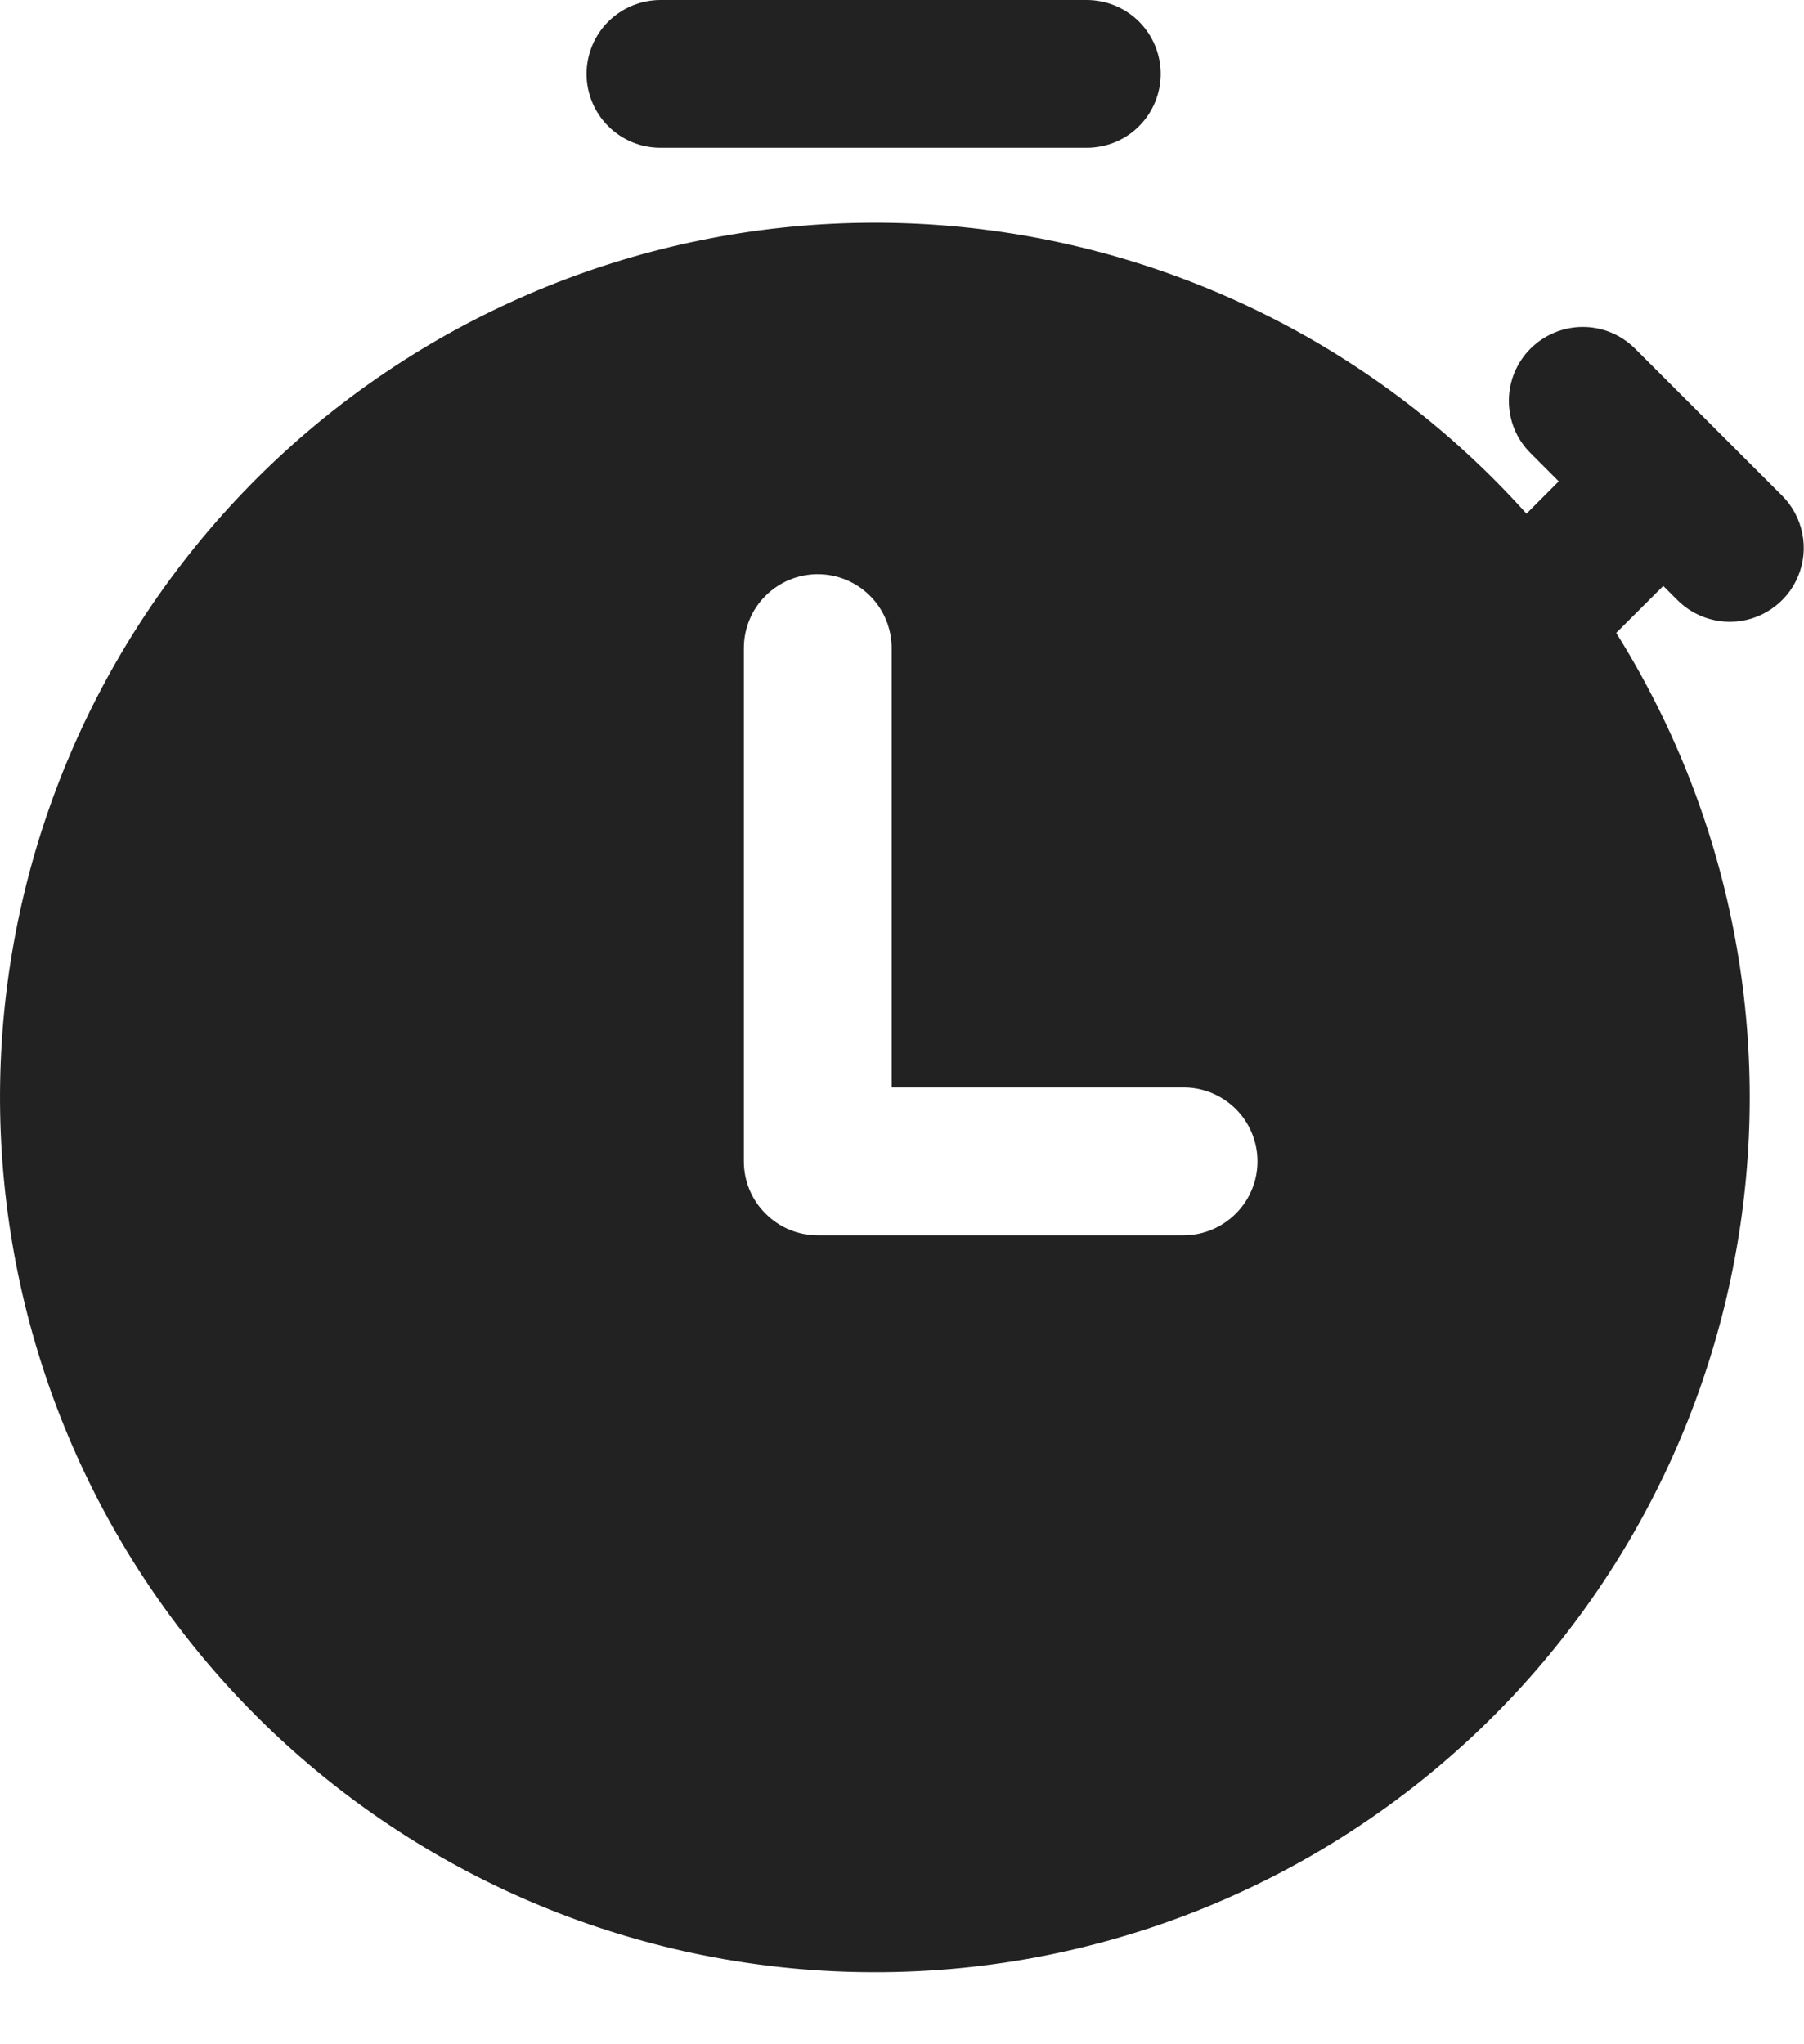<svg width="15" height="17" viewBox="0 0 15 17" fill="none" xmlns="http://www.w3.org/2000/svg">
<rect x="0" y="0" width="15" height="17" fill="#808080" stroke="none"/>
<g clip-path="url(#clip0_3897_5042)">
<rect width="15" height="17" fill="white"/>
<path d="M7.265 16.401C5.462 16.399 3.724 15.727 2.388 14.515C1.052 13.304 0.214 11.64 0.036 9.845C-0.143 8.051 0.352 6.254 1.424 4.804C2.495 3.354 4.067 2.353 5.835 1.996C7.602 1.639 9.439 1.951 10.99 2.872C12.54 3.793 13.693 5.257 14.225 6.98C14.757 8.703 14.63 10.562 13.869 12.197C13.108 13.832 11.767 15.126 10.106 15.828C9.207 16.208 8.241 16.403 7.265 16.401Z" fill="#222222"/>
<path d="M9.841 10.273H6.799C6.636 10.273 6.48 10.208 6.365 10.092C6.249 9.977 6.185 9.821 6.185 9.658V5.39C6.185 5.227 6.249 5.07 6.365 4.955C6.48 4.84 6.636 4.775 6.799 4.775C6.962 4.775 7.119 4.84 7.234 4.955C7.349 5.07 7.414 5.227 7.414 5.39V9.043H9.841C10.004 9.043 10.16 9.108 10.276 9.223C10.391 9.338 10.456 9.495 10.456 9.658C10.456 9.821 10.391 9.977 10.276 10.092C10.16 10.208 10.004 10.273 9.841 10.273Z" fill="white"/>
<path d="M9.036 1.229H5.492C5.329 1.229 5.173 1.165 5.057 1.049C4.942 0.934 4.877 0.778 4.877 0.615C4.877 0.452 4.942 0.295 5.057 0.18C5.173 0.065 5.329 0 5.492 0H9.036C9.199 0 9.356 0.065 9.471 0.18C9.586 0.295 9.651 0.452 9.651 0.615C9.651 0.778 9.586 0.934 9.471 1.049C9.356 1.165 9.199 1.229 9.036 1.229Z" fill="#222222"/>
<path d="M12.667 5.781C12.546 5.78 12.427 5.744 12.326 5.677C12.225 5.609 12.146 5.513 12.1 5.401C12.053 5.289 12.041 5.165 12.065 5.046C12.088 4.927 12.147 4.818 12.233 4.732L13.22 3.743C13.336 3.627 13.492 3.562 13.655 3.562C13.818 3.562 13.975 3.627 14.09 3.743C14.206 3.858 14.271 4.015 14.271 4.178C14.271 4.341 14.206 4.497 14.09 4.613L13.101 5.6C13.044 5.657 12.977 5.703 12.902 5.734C12.828 5.765 12.748 5.781 12.667 5.781Z" fill="#222222"/>
<path d="M14.384 5.171C14.221 5.171 14.065 5.107 13.949 4.992L12.726 3.768C12.61 3.653 12.546 3.497 12.546 3.333C12.546 3.17 12.611 3.014 12.726 2.899C12.842 2.784 12.998 2.719 13.161 2.719C13.324 2.719 13.48 2.784 13.596 2.9L14.818 4.122C14.904 4.208 14.962 4.317 14.986 4.437C15.01 4.556 14.998 4.679 14.951 4.792C14.905 4.904 14.826 5 14.725 5.067C14.624 5.135 14.505 5.171 14.384 5.171Z" fill="#222222"/>
</g>
<defs>
<clipPath id="clip0_3897_5042">
<rect width="15" height="17" fill="white"/>
</clipPath>
</defs>
</svg>
